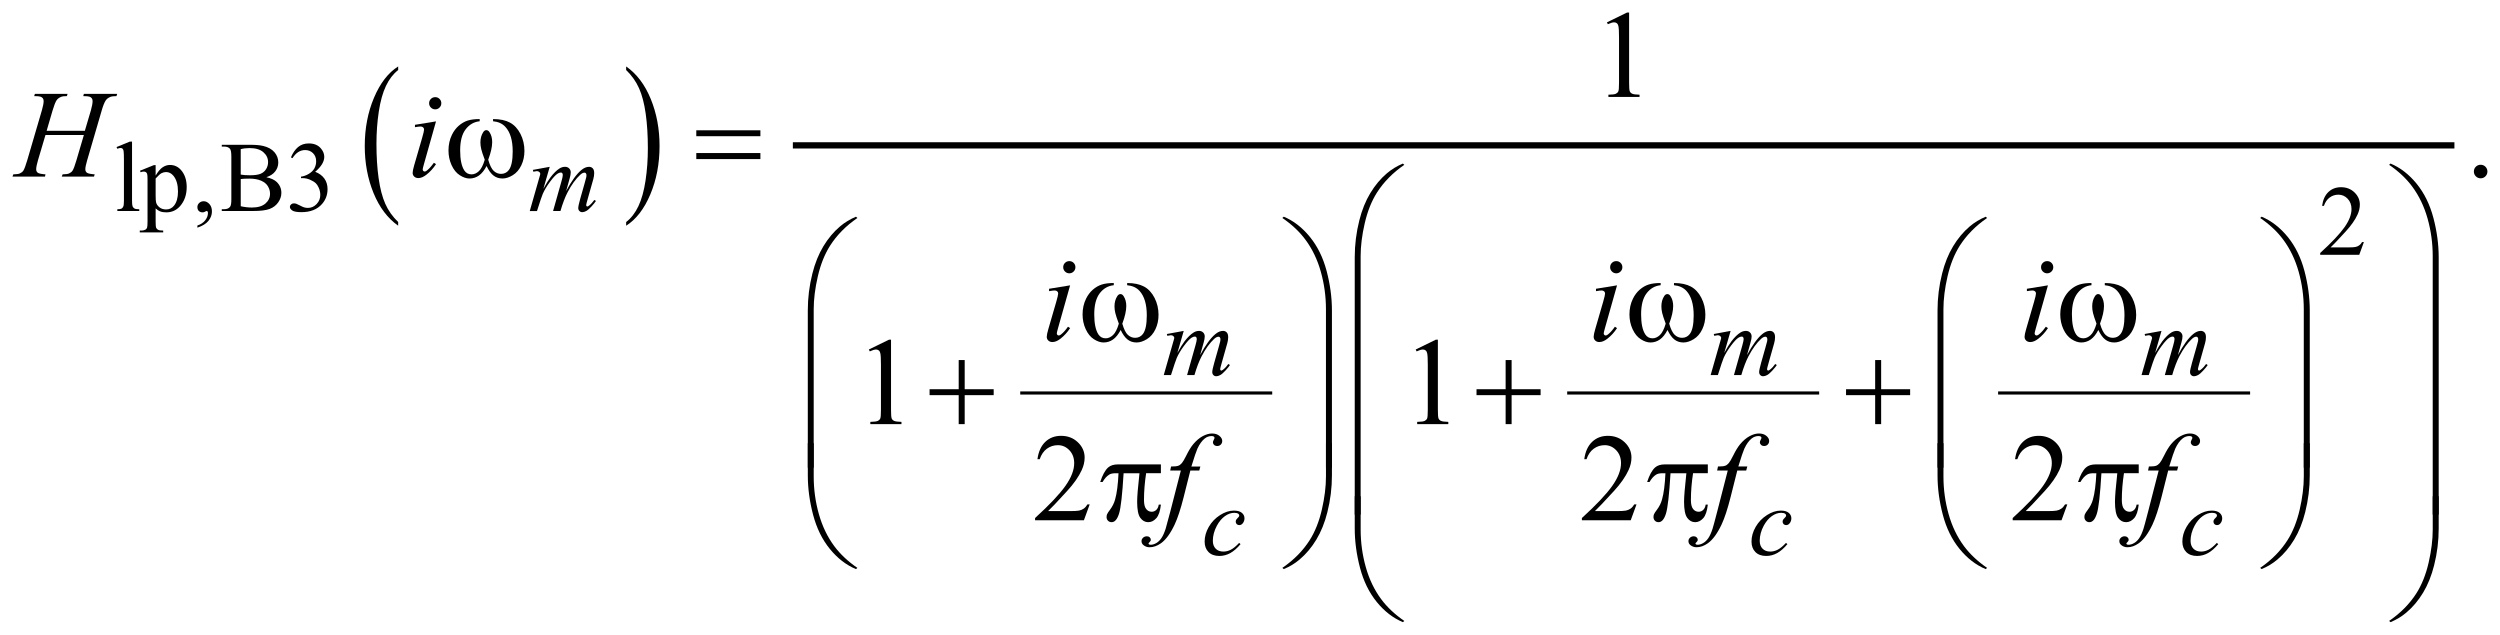 <?xml version="1.0" encoding="UTF-8"?>
<!DOCTYPE svg PUBLIC '-//W3C//DTD SVG 1.0//EN'
          'http://www.w3.org/TR/2001/REC-SVG-20010904/DTD/svg10.dtd'>
<svg stroke-dasharray="none" shape-rendering="auto" xmlns="http://www.w3.org/2000/svg" font-family="'Dialog'" text-rendering="auto" width="315" fill-opacity="1" color-interpolation="auto" color-rendering="auto" preserveAspectRatio="xMidYMid meet" font-size="12px" viewBox="0 0 315 80" fill="black" xmlns:xlink="http://www.w3.org/1999/xlink" stroke="black" image-rendering="auto" stroke-miterlimit="10" stroke-linecap="square" stroke-linejoin="miter" font-style="normal" stroke-width="1" height="80" stroke-dashoffset="0" font-weight="normal" stroke-opacity="1"
><!--Generated by the Batik Graphics2D SVG Generator--><defs id="genericDefs"
  /><g
  ><defs id="defs1"
    ><clipPath clipPathUnits="userSpaceOnUse" id="clipPath1"
      ><path d="M-1 -1 L198.867 -1 L198.867 49.742 L-1 49.742 L-1 -1 Z"
      /></clipPath
      ><clipPath clipPathUnits="userSpaceOnUse" id="clipPath2"
      ><path d="M-0 -0 L-0 48.742 L197.867 48.742 L197.867 -0 Z"
      /></clipPath
    ></defs
    ><g transform="scale(1.576,1.576) translate(1,1)"
    ><path d="M30.833 16.751 L30.833 17.044 C29.991 16.452 29.335 15.584 28.866 14.438 C28.397 13.293 28.162 12.04 28.162 10.678 C28.162 9.262 28.409 7.972 28.903 6.809 C29.396 5.645 30.04 4.813 30.834 4.312 L30.834 4.6 C30.437 4.91 30.111 5.333 29.856 5.871 C29.601 6.409 29.411 7.09 29.285 7.917 C29.16 8.744 29.097 9.605 29.097 10.502 C29.097 11.517 29.155 12.435 29.271 13.254 C29.387 14.074 29.564 14.754 29.803 15.293 C30.042 15.832 30.385 16.318 30.833 16.751 Z" stroke="none" clip-path="url(#clipPath2)"
    /></g
    ><g transform="matrix(1.576,0,0,1.576,1.576,1.576)"
    ><path d="M49.06 4.6 L49.06 4.313 C49.902 4.9 50.558 5.767 51.027 6.912 C51.496 8.058 51.731 9.311 51.731 10.672 C51.731 12.089 51.484 13.38 50.991 14.545 C50.498 15.71 49.854 16.544 49.06 17.045 L49.06 16.752 C49.46 16.442 49.788 16.019 50.042 15.481 C50.296 14.943 50.486 14.263 50.61 13.439 C50.734 12.615 50.796 11.752 50.796 10.85 C50.796 9.839 50.739 8.923 50.625 8.101 C50.51 7.279 50.333 6.598 50.093 6.059 C49.852 5.519 49.508 5.032 49.06 4.6 Z" stroke="none" clip-path="url(#clipPath2)"
    /></g
    ><g stroke-width="0.25" transform="matrix(1.576,0,0,1.576,1.576,1.576)"
    ><line y2="30.419" fill="none" x1="80.692" clip-path="url(#clipPath2)" x2="100.588" y1="30.419"
    /></g
    ><g stroke-width="0.25" transform="matrix(1.576,0,0,1.576,1.576,1.576)"
    ><line y2="30.419" fill="none" x1="124.42" clip-path="url(#clipPath2)" x2="144.316" y1="30.419"
    /></g
    ><g stroke-width="0.25" transform="matrix(1.576,0,0,1.576,1.576,1.576)"
    ><line y2="30.419" fill="none" x1="158.872" clip-path="url(#clipPath2)" x2="178.769" y1="30.419"
    /></g
    ><g stroke-width="0.5" transform="matrix(1.576,0,0,1.576,1.576,1.576)"
    ><line y2="10.622" fill="none" x1="62.638" clip-path="url(#clipPath2)" x2="194.979" y1="10.622"
    /></g
    ><g stroke-width="0.5" transform="matrix(1.576,0,0,1.576,1.576,1.576)"
    ><path d="M9.556 10.319 L9.556 15.061 C9.556 15.285 9.572 15.433 9.604 15.506 C9.637 15.579 9.687 15.634 9.754 15.672 C9.822 15.71 9.948 15.729 10.133 15.729 L10.133 15.87 L8.381 15.87 L8.381 15.729 C8.545 15.729 8.657 15.712 8.716 15.678 C8.776 15.644 8.823 15.588 8.857 15.511 C8.891 15.433 8.908 15.283 8.908 15.062 L8.908 11.815 C8.908 11.412 8.899 11.164 8.881 11.071 C8.863 10.978 8.834 10.915 8.793 10.882 C8.753 10.848 8.701 10.831 8.639 10.831 C8.572 10.831 8.486 10.852 8.382 10.894 L8.316 10.757 L9.382 10.32 L9.556 10.32 Z" stroke="none" clip-path="url(#clipPath2)"
    /></g
    ><g stroke-width="0.5" transform="matrix(1.576,0,0,1.576,1.576,1.576)"
    ><path d="M10.194 12.649 L11.295 12.204 L11.443 12.204 L11.443 13.039 C11.628 12.724 11.813 12.503 11.999 12.377 C12.185 12.251 12.381 12.188 12.587 12.188 C12.946 12.188 13.245 12.329 13.485 12.609 C13.779 12.953 13.926 13.4 13.926 13.952 C13.926 14.569 13.749 15.079 13.395 15.482 C13.103 15.812 12.736 15.978 12.294 15.978 C12.101 15.978 11.935 15.951 11.794 15.896 C11.69 15.857 11.573 15.779 11.443 15.662 L11.443 16.751 C11.443 16.995 11.458 17.151 11.488 17.217 C11.518 17.283 11.57 17.336 11.644 17.375 C11.718 17.414 11.852 17.433 12.048 17.433 L12.048 17.578 L10.174 17.578 L10.174 17.433 L10.272 17.433 C10.415 17.436 10.538 17.409 10.639 17.351 C10.688 17.322 10.726 17.276 10.754 17.212 C10.781 17.148 10.795 16.986 10.795 16.726 L10.795 13.346 C10.795 13.115 10.785 12.968 10.764 12.905 C10.743 12.842 10.71 12.796 10.665 12.764 C10.619 12.733 10.558 12.717 10.479 12.717 C10.416 12.717 10.337 12.735 10.241 12.772 L10.194 12.649 ZM11.443 13.27 L11.443 14.605 C11.443 14.894 11.455 15.084 11.478 15.175 C11.514 15.326 11.603 15.459 11.745 15.573 C11.887 15.688 12.066 15.745 12.282 15.745 C12.542 15.745 12.753 15.643 12.914 15.441 C13.125 15.175 13.23 14.802 13.23 14.321 C13.23 13.774 13.11 13.354 12.871 13.06 C12.704 12.857 12.507 12.755 12.278 12.755 C12.153 12.755 12.029 12.786 11.907 12.849 C11.814 12.896 11.659 13.036 11.443 13.27 Z" stroke="none" clip-path="url(#clipPath2)"
    /></g
    ><g stroke-width="0.5" transform="matrix(1.576,0,0,1.576,1.576,1.576)"
    ><path d="M14.781 17.201 L14.781 17.029 C15.049 16.941 15.257 16.803 15.404 16.617 C15.551 16.431 15.625 16.234 15.625 16.026 C15.625 15.976 15.613 15.935 15.59 15.901 C15.571 15.878 15.553 15.866 15.535 15.866 C15.506 15.866 15.444 15.892 15.347 15.944 C15.3 15.967 15.251 15.979 15.199 15.979 C15.072 15.979 14.97 15.941 14.894 15.866 C14.819 15.791 14.781 15.686 14.781 15.554 C14.781 15.426 14.83 15.317 14.927 15.226 C15.025 15.135 15.144 15.089 15.284 15.089 C15.456 15.089 15.609 15.164 15.743 15.314 C15.877 15.463 15.944 15.662 15.944 15.909 C15.944 16.177 15.851 16.426 15.665 16.657 C15.479 16.886 15.185 17.068 14.781 17.201 Z" stroke="none" clip-path="url(#clipPath2)"
    /></g
    ><g stroke-width="0.5" transform="matrix(1.576,0,0,1.576,1.576,1.576)"
    ><path d="M20.292 13.168 C20.659 13.246 20.934 13.371 21.116 13.543 C21.368 13.782 21.495 14.075 21.495 14.421 C21.495 14.684 21.412 14.936 21.245 15.176 C21.078 15.416 20.85 15.593 20.56 15.703 C20.27 15.814 19.827 15.869 19.23 15.869 L16.731 15.869 L16.731 15.724 L16.93 15.724 C17.151 15.724 17.31 15.654 17.406 15.514 C17.466 15.423 17.496 15.229 17.496 14.932 L17.496 11.513 C17.496 11.185 17.458 10.978 17.383 10.892 C17.281 10.778 17.131 10.72 16.93 10.72 L16.731 10.72 L16.731 10.576 L19.019 10.576 C19.446 10.576 19.788 10.607 20.046 10.669 C20.436 10.763 20.734 10.929 20.94 11.167 C21.146 11.405 21.248 11.679 21.248 11.988 C21.248 12.254 21.167 12.491 21.006 12.7 C20.845 12.912 20.607 13.067 20.292 13.168 ZM18.246 12.958 C18.342 12.976 18.453 12.99 18.576 12.999 C18.7 13.008 18.836 13.013 18.984 13.013 C19.364 13.013 19.65 12.972 19.841 12.89 C20.032 12.808 20.178 12.682 20.28 12.513 C20.382 12.344 20.432 12.159 20.432 11.959 C20.432 11.649 20.306 11.385 20.054 11.167 C19.801 10.948 19.433 10.839 18.949 10.839 C18.689 10.839 18.454 10.868 18.246 10.925 L18.246 12.958 ZM18.246 15.487 C18.548 15.557 18.846 15.592 19.14 15.592 C19.611 15.592 19.971 15.486 20.218 15.274 C20.466 15.062 20.589 14.8 20.589 14.487 C20.589 14.281 20.533 14.084 20.421 13.894 C20.309 13.704 20.127 13.555 19.875 13.445 C19.623 13.335 19.31 13.281 18.938 13.281 C18.776 13.281 18.639 13.284 18.524 13.289 C18.409 13.294 18.317 13.304 18.247 13.316 L18.247 15.487 Z" stroke="none" clip-path="url(#clipPath2)"
    /></g
    ><g stroke-width="0.5" transform="matrix(1.576,0,0,1.576,1.576,1.576)"
    ><path d="M22.258 11.584 C22.409 11.228 22.599 10.952 22.83 10.758 C23.061 10.564 23.347 10.467 23.691 10.467 C24.115 10.467 24.441 10.605 24.667 10.881 C24.839 11.087 24.925 11.306 24.925 11.541 C24.925 11.926 24.683 12.324 24.199 12.735 C24.524 12.862 24.77 13.045 24.937 13.281 C25.104 13.517 25.187 13.796 25.187 14.116 C25.187 14.574 25.041 14.97 24.749 15.306 C24.369 15.743 23.818 15.962 23.098 15.962 C22.741 15.962 22.498 15.918 22.369 15.829 C22.241 15.741 22.176 15.645 22.176 15.544 C22.176 15.468 22.206 15.402 22.268 15.345 C22.329 15.288 22.402 15.259 22.488 15.259 C22.553 15.259 22.619 15.269 22.687 15.29 C22.731 15.303 22.832 15.351 22.988 15.433 C23.144 15.515 23.252 15.563 23.312 15.579 C23.408 15.608 23.511 15.622 23.62 15.622 C23.886 15.622 24.117 15.519 24.313 15.314 C24.509 15.108 24.607 14.865 24.607 14.584 C24.607 14.378 24.562 14.178 24.47 13.983 C24.403 13.837 24.328 13.727 24.248 13.651 C24.136 13.547 23.982 13.452 23.787 13.368 C23.592 13.284 23.392 13.241 23.19 13.241 L23.065 13.241 L23.065 13.124 C23.271 13.098 23.477 13.024 23.684 12.902 C23.891 12.779 24.041 12.632 24.135 12.461 C24.229 12.29 24.276 12.101 24.276 11.895 C24.276 11.627 24.192 11.411 24.024 11.245 C23.856 11.08 23.647 10.997 23.397 10.997 C22.994 10.997 22.657 11.213 22.386 11.645 L22.258 11.584 Z" stroke="none" clip-path="url(#clipPath2)"
    /></g
    ><g stroke-width="0.5" transform="matrix(1.576,0,0,1.576,1.576,1.576)"
    ><path d="M187.992 18.351 L187.621 19.37 L184.498 19.37 L184.498 19.225 C185.417 18.387 186.063 17.703 186.438 17.172 C186.813 16.641 187.001 16.156 187.001 15.716 C187.001 15.38 186.897 15.105 186.692 14.888 C186.486 14.672 186.24 14.564 185.954 14.564 C185.694 14.564 185.46 14.64 185.254 14.792 C185.047 14.944 184.894 15.167 184.795 15.461 L184.65 15.461 C184.714 14.98 184.882 14.61 185.152 14.353 C185.421 14.096 185.757 13.967 186.161 13.967 C186.591 13.967 186.949 14.105 187.237 14.381 C187.524 14.657 187.668 14.982 187.668 15.357 C187.668 15.625 187.605 15.893 187.48 16.161 C187.288 16.582 186.975 17.029 186.543 17.5 C185.895 18.208 185.49 18.635 185.328 18.78 L186.711 18.78 C186.992 18.78 187.19 18.77 187.302 18.749 C187.415 18.728 187.518 18.686 187.609 18.622 C187.701 18.559 187.78 18.468 187.847 18.351 L187.992 18.351 Z" stroke="none" clip-path="url(#clipPath2)"
    /></g
    ><g stroke-width="0.5" transform="matrix(1.576,0,0,1.576,1.576,1.576)"
    ><path d="M127.474 0.786 L129.085 0 L129.246 0 L129.246 5.586 C129.246 5.957 129.261 6.188 129.292 6.279 C129.323 6.37 129.387 6.44 129.484 6.488 C129.582 6.537 129.781 6.565 130.08 6.571 L130.08 6.752 L127.591 6.752 L127.591 6.572 C127.904 6.566 128.106 6.539 128.196 6.491 C128.287 6.444 128.35 6.381 128.386 6.301 C128.422 6.221 128.44 5.983 128.44 5.586 L128.44 2.015 C128.44 1.534 128.423 1.224 128.391 1.088 C128.369 0.984 128.327 0.907 128.267 0.859 C128.206 0.81 128.134 0.786 128.049 0.786 C127.929 0.786 127.761 0.836 127.546 0.937 L127.474 0.786 Z" stroke="none" clip-path="url(#clipPath2)"
    /></g
    ><g stroke-width="0.5" transform="matrix(1.576,0,0,1.576,1.576,1.576)"
    ><path d="M197.325 12.173 C197.478 12.173 197.607 12.226 197.711 12.331 C197.815 12.437 197.867 12.564 197.867 12.714 C197.867 12.863 197.814 12.991 197.709 13.097 C197.603 13.202 197.476 13.256 197.325 13.256 C197.176 13.256 197.048 13.203 196.942 13.097 C196.836 12.991 196.784 12.864 196.784 12.714 C196.784 12.561 196.837 12.433 196.942 12.328 C197.048 12.225 197.176 12.173 197.325 12.173 Z" stroke="none" clip-path="url(#clipPath2)"
    /></g
    ><g stroke-width="0.5" transform="matrix(1.576,0,0,1.576,1.576,1.576)"
    ><path d="M68.466 26.942 L70.076 26.156 L70.237 26.156 L70.237 31.743 C70.237 32.114 70.253 32.345 70.283 32.435 C70.314 32.527 70.378 32.596 70.476 32.645 C70.574 32.694 70.772 32.722 71.071 32.728 L71.071 32.909 L68.582 32.909 L68.582 32.728 C68.894 32.722 69.096 32.695 69.187 32.648 C69.278 32.6 69.341 32.538 69.377 32.458 C69.413 32.378 69.431 32.14 69.431 31.743 L69.431 28.172 C69.431 27.691 69.414 27.381 69.382 27.245 C69.359 27.141 69.318 27.064 69.257 27.016 C69.196 26.968 69.124 26.943 69.04 26.943 C68.92 26.943 68.752 26.993 68.538 27.094 L68.466 26.942 Z" stroke="none" clip-path="url(#clipPath2)"
    /></g
    ><g stroke-width="0.5" transform="matrix(1.576,0,0,1.576,1.576,1.576)"
    ><path d="M112.185 26.942 L113.796 26.156 L113.957 26.156 L113.957 31.743 C113.957 32.114 113.972 32.345 114.003 32.435 C114.034 32.527 114.098 32.596 114.195 32.645 C114.292 32.694 114.492 32.722 114.791 32.728 L114.791 32.909 L112.302 32.909 L112.302 32.728 C112.615 32.722 112.817 32.695 112.907 32.648 C112.998 32.6 113.061 32.538 113.097 32.458 C113.133 32.378 113.151 32.14 113.151 31.743 L113.151 28.172 C113.151 27.691 113.134 27.381 113.102 27.245 C113.08 27.141 113.038 27.064 112.978 27.016 C112.917 26.967 112.845 26.943 112.76 26.943 C112.64 26.943 112.472 26.993 112.257 27.094 L112.185 26.942 Z" stroke="none" clip-path="url(#clipPath2)"
    /></g
    ><g stroke-width="0.5" transform="matrix(1.576,0,0,1.576,1.576,1.576)"
    ><path d="M86.12 39.323 L85.657 40.596 L81.753 40.596 L81.753 40.415 C82.901 39.368 83.71 38.513 84.178 37.849 C84.647 37.186 84.881 36.579 84.881 36.03 C84.881 35.61 84.752 35.265 84.495 34.996 C84.238 34.725 83.931 34.591 83.573 34.591 C83.248 34.591 82.956 34.686 82.697 34.876 C82.438 35.066 82.247 35.346 82.123 35.713 L81.943 35.713 C82.024 35.111 82.233 34.65 82.57 34.327 C82.907 34.004 83.327 33.844 83.832 33.844 C84.369 33.844 84.817 34.017 85.176 34.362 C85.536 34.707 85.716 35.113 85.716 35.582 C85.716 35.917 85.638 36.252 85.482 36.587 C85.241 37.114 84.851 37.672 84.311 38.261 C83.501 39.146 82.995 39.679 82.793 39.862 L84.521 39.862 C84.873 39.862 85.119 39.848 85.26 39.823 C85.402 39.797 85.53 39.744 85.643 39.664 C85.757 39.585 85.856 39.472 85.941 39.325 L86.12 39.325 Z" stroke="none" clip-path="url(#clipPath2)"
    /></g
    ><g stroke-width="0.5" transform="matrix(1.576,0,0,1.576,1.576,1.576)"
    ><path d="M129.839 39.323 L129.375 40.596 L125.471 40.596 L125.471 40.415 C126.619 39.368 127.428 38.513 127.897 37.849 C128.365 37.186 128.599 36.579 128.599 36.03 C128.599 35.61 128.471 35.265 128.214 34.996 C127.956 34.725 127.649 34.591 127.291 34.591 C126.966 34.591 126.674 34.686 126.415 34.876 C126.156 35.066 125.965 35.346 125.842 35.713 L125.661 35.713 C125.742 35.111 125.951 34.65 126.288 34.327 C126.625 34.004 127.045 33.844 127.55 33.844 C128.087 33.844 128.534 34.017 128.895 34.362 C129.254 34.707 129.434 35.113 129.434 35.582 C129.434 35.917 129.356 36.252 129.2 36.587 C128.959 37.114 128.569 37.672 128.029 38.261 C127.218 39.146 126.713 39.679 126.51 39.862 L128.238 39.862 C128.59 39.862 128.837 39.848 128.978 39.823 C129.12 39.797 129.247 39.744 129.361 39.664 C129.475 39.585 129.574 39.472 129.659 39.325 L129.839 39.325 Z" stroke="none" clip-path="url(#clipPath2)"
    /></g
    ><g stroke-width="0.5" transform="matrix(1.576,0,0,1.576,1.576,1.576)"
    ><path d="M164.281 39.323 L163.817 40.596 L159.913 40.596 L159.913 40.415 C161.061 39.368 161.87 38.513 162.339 37.849 C162.807 37.186 163.041 36.579 163.041 36.03 C163.041 35.61 162.913 35.265 162.656 34.996 C162.398 34.725 162.091 34.591 161.733 34.591 C161.408 34.591 161.116 34.686 160.857 34.876 C160.598 35.066 160.407 35.346 160.284 35.713 L160.103 35.713 C160.184 35.111 160.393 34.65 160.73 34.327 C161.067 34.004 161.487 33.844 161.992 33.844 C162.529 33.844 162.976 34.017 163.337 34.362 C163.696 34.707 163.876 35.113 163.876 35.582 C163.876 35.917 163.798 36.252 163.642 36.587 C163.401 37.114 163.011 37.672 162.471 38.261 C161.66 39.146 161.155 39.679 160.952 39.862 L162.68 39.862 C163.032 39.862 163.279 39.848 163.42 39.823 C163.562 39.797 163.689 39.744 163.803 39.664 C163.917 39.585 164.016 39.472 164.101 39.325 L164.281 39.325 Z" stroke="none" clip-path="url(#clipPath2)"
    /></g
    ><g stroke-width="0.5" transform="matrix(1.576,0,0,1.576,1.576,1.576)"
    ><path d="M42.95 12.337 L42.443 14.097 C42.67 13.683 42.862 13.372 43.021 13.164 C43.269 12.842 43.509 12.607 43.743 12.461 C43.881 12.378 44.026 12.336 44.177 12.336 C44.307 12.336 44.415 12.378 44.501 12.461 C44.587 12.544 44.63 12.651 44.63 12.781 C44.63 12.908 44.6 13.075 44.54 13.281 L44.263 14.273 C44.687 13.479 45.089 12.922 45.47 12.602 C45.681 12.425 45.889 12.337 46.095 12.337 C46.215 12.337 46.313 12.378 46.39 12.46 C46.467 12.542 46.505 12.668 46.505 12.84 C46.505 12.991 46.482 13.151 46.435 13.32 L46.005 14.839 C45.911 15.17 45.864 15.353 45.864 15.389 C45.864 15.425 45.876 15.456 45.899 15.483 C45.915 15.501 45.936 15.51 45.962 15.51 C45.988 15.51 46.034 15.485 46.099 15.436 C46.247 15.321 46.387 15.17 46.517 14.983 L46.646 15.065 C46.581 15.169 46.465 15.313 46.3 15.495 C46.134 15.677 45.993 15.801 45.876 15.866 C45.759 15.931 45.651 15.964 45.552 15.964 C45.461 15.964 45.385 15.933 45.323 15.87 C45.261 15.807 45.231 15.731 45.231 15.64 C45.231 15.515 45.284 15.264 45.391 14.887 L45.746 13.634 C45.827 13.345 45.87 13.185 45.875 13.154 C45.883 13.105 45.887 13.057 45.887 13.01 C45.887 12.945 45.873 12.894 45.844 12.858 C45.813 12.821 45.778 12.803 45.739 12.803 C45.63 12.803 45.514 12.859 45.392 12.971 C45.033 13.302 44.697 13.764 44.385 14.36 C44.179 14.753 43.987 15.256 43.807 15.871 L43.218 15.871 L43.885 13.51 C43.958 13.255 43.994 13.084 43.994 12.999 C43.994 12.929 43.98 12.876 43.951 12.843 C43.923 12.809 43.888 12.792 43.846 12.792 C43.76 12.792 43.669 12.823 43.573 12.886 C43.417 12.988 43.216 13.205 42.969 13.538 C42.722 13.871 42.532 14.19 42.397 14.494 C42.332 14.637 42.177 15.097 41.932 15.872 L41.354 15.872 L42.076 13.343 L42.17 13.015 C42.188 12.965 42.197 12.929 42.197 12.906 C42.197 12.849 42.171 12.797 42.119 12.752 C42.067 12.707 42 12.681 41.919 12.681 C41.885 12.681 41.792 12.697 41.638 12.728 L41.603 12.583 L42.95 12.337 Z" stroke="none" clip-path="url(#clipPath2)"
    /></g
    ><g stroke-width="0.5" transform="matrix(1.576,0,0,1.576,1.576,1.576)"
    ><path d="M93.638 25.455 L93.131 27.215 C93.358 26.802 93.55 26.49 93.709 26.282 C93.957 25.96 94.197 25.725 94.431 25.58 C94.569 25.497 94.714 25.455 94.865 25.455 C94.995 25.455 95.103 25.497 95.189 25.58 C95.275 25.663 95.318 25.769 95.318 25.899 C95.318 26.027 95.288 26.194 95.228 26.399 L94.95 27.39 C95.374 26.597 95.776 26.039 96.157 25.72 C96.368 25.542 96.576 25.454 96.782 25.454 C96.902 25.454 97 25.495 97.077 25.577 C97.154 25.659 97.192 25.786 97.192 25.957 C97.192 26.108 97.169 26.269 97.122 26.437 L96.692 27.956 C96.598 28.286 96.551 28.47 96.551 28.506 C96.551 28.543 96.563 28.574 96.586 28.6 C96.602 28.619 96.623 28.627 96.649 28.627 C96.675 28.627 96.721 28.603 96.786 28.553 C96.934 28.439 97.074 28.288 97.204 28.101 L97.333 28.183 C97.268 28.287 97.152 28.43 96.987 28.612 C96.821 28.795 96.68 28.918 96.563 28.983 C96.446 29.048 96.338 29.081 96.239 29.081 C96.148 29.081 96.072 29.05 96.01 28.987 C95.948 28.924 95.918 28.847 95.918 28.757 C95.918 28.632 95.971 28.381 96.078 28.004 L96.433 26.751 C96.514 26.462 96.557 26.302 96.562 26.271 C96.57 26.222 96.574 26.173 96.574 26.126 C96.574 26.062 96.56 26.011 96.531 25.974 C96.5 25.938 96.465 25.919 96.426 25.919 C96.317 25.919 96.201 25.976 96.079 26.087 C95.72 26.418 95.384 26.881 95.072 27.477 C94.866 27.871 94.674 28.373 94.494 28.988 L93.905 28.988 L94.572 26.627 C94.645 26.372 94.681 26.201 94.681 26.115 C94.681 26.045 94.667 25.993 94.638 25.959 C94.61 25.926 94.575 25.908 94.533 25.908 C94.447 25.908 94.356 25.939 94.26 26.002 C94.104 26.104 93.903 26.321 93.656 26.654 C93.409 26.987 93.219 27.305 93.084 27.61 C93.019 27.754 92.864 28.213 92.619 28.988 L92.041 28.988 L92.763 26.459 L92.857 26.131 C92.875 26.082 92.884 26.045 92.884 26.022 C92.884 25.965 92.858 25.914 92.806 25.869 C92.754 25.823 92.687 25.801 92.607 25.801 C92.573 25.801 92.48 25.817 92.326 25.848 L92.291 25.703 L93.638 25.455 Z" stroke="none" clip-path="url(#clipPath2)"
    /></g
    ><g stroke-width="0.5" transform="matrix(1.576,0,0,1.576,1.576,1.576)"
    ><path d="M137.361 25.455 L136.853 27.215 C137.08 26.802 137.272 26.49 137.431 26.282 C137.678 25.96 137.919 25.725 138.154 25.58 C138.292 25.497 138.436 25.455 138.588 25.455 C138.718 25.455 138.825 25.497 138.911 25.58 C138.997 25.663 139.04 25.769 139.04 25.899 C139.04 26.027 139.011 26.194 138.95 26.399 L138.673 27.39 C139.098 26.597 139.5 26.039 139.88 25.72 C140.091 25.542 140.299 25.454 140.505 25.454 C140.624 25.454 140.723 25.495 140.799 25.577 C140.876 25.659 140.914 25.786 140.914 25.957 C140.914 26.108 140.891 26.269 140.844 26.437 L140.415 27.956 C140.321 28.286 140.274 28.47 140.274 28.506 C140.274 28.543 140.286 28.574 140.309 28.6 C140.325 28.619 140.345 28.627 140.372 28.627 C140.397 28.627 140.443 28.603 140.509 28.553 C140.656 28.439 140.796 28.288 140.926 28.101 L141.055 28.183 C140.991 28.287 140.875 28.43 140.709 28.612 C140.544 28.795 140.403 28.918 140.286 28.983 C140.169 29.048 140.06 29.081 139.962 29.081 C139.87 29.081 139.795 29.05 139.733 28.987 C139.671 28.924 139.641 28.847 139.641 28.757 C139.641 28.632 139.695 28.381 139.801 28.004 L140.156 26.751 C140.236 26.462 140.279 26.302 140.285 26.271 C140.293 26.222 140.297 26.173 140.297 26.126 C140.297 26.062 140.282 26.011 140.254 25.974 C140.223 25.938 140.188 25.919 140.149 25.919 C140.04 25.919 139.923 25.976 139.801 26.087 C139.442 26.418 139.106 26.881 138.793 27.477 C138.588 27.871 138.396 28.373 138.216 28.988 L137.626 28.988 L138.294 26.627 C138.366 26.372 138.403 26.201 138.403 26.115 C138.403 26.045 138.388 25.993 138.36 25.959 C138.331 25.926 138.296 25.908 138.255 25.908 C138.169 25.908 138.077 25.939 137.982 26.002 C137.826 26.104 137.625 26.321 137.378 26.654 C137.131 26.987 136.941 27.305 136.806 27.61 C136.742 27.754 136.586 28.213 136.342 28.988 L135.764 28.988 L136.487 26.459 L136.581 26.131 C136.599 26.082 136.608 26.045 136.608 26.022 C136.608 25.965 136.582 25.914 136.53 25.869 C136.477 25.823 136.411 25.801 136.331 25.801 C136.297 25.801 136.203 25.817 136.05 25.848 L136.015 25.703 L137.361 25.455 Z" stroke="none" clip-path="url(#clipPath2)"
    /></g
    ><g stroke-width="0.5" transform="matrix(1.576,0,0,1.576,1.576,1.576)"
    ><path d="M171.81 25.455 L171.302 27.215 C171.529 26.802 171.721 26.49 171.88 26.282 C172.127 25.96 172.368 25.725 172.603 25.58 C172.741 25.497 172.885 25.455 173.037 25.455 C173.167 25.455 173.274 25.497 173.36 25.58 C173.446 25.663 173.489 25.769 173.489 25.899 C173.489 26.027 173.46 26.194 173.399 26.399 L173.122 27.39 C173.547 26.597 173.949 26.039 174.329 25.72 C174.54 25.542 174.748 25.454 174.954 25.454 C175.073 25.454 175.172 25.495 175.248 25.577 C175.325 25.659 175.363 25.786 175.363 25.957 C175.363 26.108 175.34 26.269 175.293 26.437 L174.864 27.956 C174.77 28.286 174.723 28.47 174.723 28.506 C174.723 28.543 174.735 28.574 174.758 28.6 C174.774 28.619 174.794 28.627 174.821 28.627 C174.846 28.627 174.892 28.603 174.958 28.553 C175.105 28.439 175.245 28.288 175.375 28.101 L175.504 28.183 C175.44 28.287 175.324 28.43 175.158 28.612 C174.993 28.795 174.852 28.918 174.735 28.983 C174.618 29.048 174.509 29.081 174.411 29.081 C174.319 29.081 174.244 29.05 174.182 28.987 C174.12 28.924 174.09 28.847 174.09 28.757 C174.09 28.632 174.144 28.381 174.25 28.004 L174.605 26.751 C174.685 26.462 174.728 26.302 174.734 26.271 C174.742 26.222 174.746 26.173 174.746 26.126 C174.746 26.062 174.731 26.011 174.703 25.974 C174.672 25.938 174.637 25.919 174.598 25.919 C174.489 25.919 174.372 25.976 174.25 26.087 C173.891 26.418 173.555 26.881 173.242 27.477 C173.037 27.871 172.845 28.373 172.665 28.988 L172.075 28.988 L172.743 26.627 C172.815 26.372 172.852 26.201 172.852 26.115 C172.852 26.045 172.837 25.993 172.809 25.959 C172.78 25.926 172.745 25.908 172.704 25.908 C172.618 25.908 172.526 25.939 172.431 26.002 C172.275 26.104 172.074 26.321 171.827 26.654 C171.58 26.987 171.39 27.305 171.255 27.61 C171.191 27.754 171.035 28.213 170.791 28.988 L170.213 28.988 L170.936 26.459 L171.03 26.131 C171.048 26.082 171.057 26.045 171.057 26.022 C171.057 25.965 171.031 25.914 170.979 25.869 C170.926 25.823 170.86 25.801 170.78 25.801 C170.746 25.801 170.652 25.817 170.499 25.848 L170.464 25.703 L171.81 25.455 Z" stroke="none" clip-path="url(#clipPath2)"
    /></g
    ><g stroke-width="0.5" transform="matrix(1.576,0,0,1.576,1.576,1.576)"
    ><path d="M98.18 42.503 C97.909 42.828 97.636 43.066 97.36 43.219 C97.084 43.372 96.793 43.448 96.485 43.448 C96.115 43.448 95.827 43.344 95.62 43.135 C95.413 42.927 95.31 42.648 95.31 42.296 C95.31 41.898 95.421 41.506 95.643 41.121 C95.866 40.735 96.165 40.423 96.541 40.183 C96.917 39.942 97.286 39.822 97.647 39.822 C97.931 39.822 98.143 39.881 98.284 40 C98.425 40.118 98.495 40.263 98.495 40.435 C98.495 40.597 98.445 40.735 98.347 40.849 C98.274 40.938 98.184 40.982 98.077 40.982 C97.996 40.982 97.929 40.956 97.876 40.904 C97.823 40.852 97.796 40.787 97.796 40.709 C97.796 40.66 97.806 40.614 97.825 40.572 C97.845 40.531 97.885 40.48 97.946 40.422 C98.007 40.364 98.044 40.321 98.057 40.295 C98.07 40.27 98.077 40.242 98.077 40.214 C98.077 40.159 98.052 40.113 98.003 40.077 C97.927 40.024 97.821 39.999 97.683 39.999 C97.428 39.999 97.176 40.089 96.926 40.268 C96.676 40.448 96.463 40.704 96.286 41.034 C96.073 41.434 95.966 41.836 95.966 42.236 C95.966 42.502 96.042 42.712 96.193 42.866 C96.344 43.021 96.549 43.098 96.81 43.098 C97.011 43.098 97.209 43.048 97.406 42.948 C97.602 42.848 97.823 42.667 98.068 42.404 L98.18 42.503 Z" stroke="none" clip-path="url(#clipPath2)"
    /></g
    ><g stroke-width="0.5" transform="matrix(1.576,0,0,1.576,1.576,1.576)"
    ><path d="M141.901 42.503 C141.63 42.828 141.357 43.066 141.082 43.219 C140.806 43.371 140.515 43.448 140.207 43.448 C139.838 43.448 139.55 43.344 139.343 43.135 C139.136 42.926 139.032 42.648 139.032 42.296 C139.032 41.898 139.143 41.506 139.366 41.121 C139.589 40.735 139.887 40.423 140.263 40.183 C140.639 39.942 141.008 39.822 141.37 39.822 C141.653 39.822 141.865 39.881 142.006 40 C142.147 40.118 142.217 40.263 142.217 40.435 C142.217 40.597 142.168 40.735 142.069 40.849 C141.997 40.938 141.907 40.982 141.799 40.982 C141.719 40.982 141.652 40.956 141.599 40.904 C141.545 40.852 141.519 40.787 141.519 40.709 C141.519 40.66 141.529 40.614 141.548 40.572 C141.568 40.531 141.608 40.48 141.669 40.422 C141.73 40.363 141.767 40.321 141.78 40.295 C141.793 40.27 141.799 40.242 141.799 40.214 C141.799 40.159 141.775 40.113 141.726 40.077 C141.65 40.024 141.543 39.999 141.406 39.999 C141.15 39.999 140.898 40.089 140.648 40.268 C140.398 40.448 140.185 40.704 140.007 41.034 C139.794 41.434 139.688 41.836 139.688 42.236 C139.688 42.502 139.763 42.712 139.914 42.866 C140.065 43.021 140.271 43.098 140.531 43.098 C140.731 43.098 140.93 43.048 141.127 42.948 C141.323 42.848 141.544 42.667 141.789 42.404 L141.901 42.503 Z" stroke="none" clip-path="url(#clipPath2)"
    /></g
    ><g stroke-width="0.5" transform="matrix(1.576,0,0,1.576,1.576,1.576)"
    ><path d="M176.347 42.503 C176.076 42.828 175.803 43.066 175.528 43.219 C175.252 43.371 174.961 43.448 174.653 43.448 C174.284 43.448 173.996 43.344 173.789 43.135 C173.582 42.926 173.478 42.648 173.478 42.296 C173.478 41.898 173.589 41.506 173.812 41.121 C174.035 40.735 174.333 40.423 174.709 40.183 C175.085 39.942 175.454 39.822 175.816 39.822 C176.099 39.822 176.311 39.881 176.452 40 C176.593 40.118 176.663 40.263 176.663 40.435 C176.663 40.597 176.614 40.735 176.515 40.849 C176.443 40.938 176.353 40.982 176.245 40.982 C176.165 40.982 176.098 40.956 176.045 40.904 C175.991 40.852 175.965 40.787 175.965 40.709 C175.965 40.66 175.975 40.614 175.994 40.572 C176.014 40.531 176.054 40.48 176.115 40.422 C176.176 40.363 176.213 40.321 176.226 40.295 C176.239 40.27 176.245 40.242 176.245 40.214 C176.245 40.159 176.221 40.113 176.172 40.077 C176.096 40.024 175.989 39.999 175.852 39.999 C175.596 39.999 175.344 40.089 175.094 40.268 C174.844 40.448 174.631 40.704 174.453 41.034 C174.24 41.434 174.134 41.836 174.134 42.236 C174.134 42.502 174.209 42.712 174.36 42.866 C174.511 43.021 174.717 43.098 174.977 43.098 C175.177 43.098 175.376 43.048 175.573 42.948 C175.769 42.848 175.99 42.667 176.235 42.404 L176.347 42.503 Z" stroke="none" clip-path="url(#clipPath2)"
    /></g
    ><g stroke-width="0.5" transform="matrix(1.576,0,0,1.576,1.576,1.576)"
    ><path d="M2.729 9.456 L5.784 9.456 L6.267 7.822 C6.357 7.502 6.403 7.255 6.403 7.08 C6.403 6.996 6.382 6.923 6.342 6.863 C6.301 6.803 6.238 6.758 6.154 6.729 C6.07 6.7 5.904 6.685 5.656 6.685 L5.705 6.505 L8.37 6.505 L8.311 6.685 C8.086 6.682 7.919 6.705 7.808 6.753 C7.653 6.821 7.537 6.909 7.462 7.016 C7.355 7.169 7.246 7.438 7.135 7.821 L5.968 11.817 C5.87 12.149 5.822 12.386 5.822 12.529 C5.822 12.653 5.865 12.746 5.951 12.81 C6.037 12.873 6.243 12.916 6.569 12.939 L6.516 13.12 L3.938 13.12 L4.006 12.939 C4.26 12.933 4.429 12.91 4.514 12.871 C4.644 12.812 4.738 12.738 4.797 12.647 C4.882 12.52 4.986 12.244 5.11 11.817 L5.706 9.792 L2.636 9.792 L2.035 11.817 C1.941 12.142 1.893 12.38 1.893 12.529 C1.893 12.653 1.935 12.746 2.02 12.81 C2.104 12.873 2.31 12.916 2.635 12.939 L2.597 13.12 L0 13.12 L0.063 12.939 C0.32 12.933 0.491 12.91 0.576 12.871 C0.706 12.812 0.802 12.738 0.864 12.647 C0.949 12.514 1.053 12.237 1.177 11.817 L2.348 7.821 C2.442 7.496 2.489 7.249 2.489 7.08 C2.489 6.996 2.468 6.923 2.428 6.863 C2.387 6.803 2.324 6.758 2.238 6.729 C2.151 6.699 1.983 6.684 1.733 6.684 L1.791 6.504 L4.402 6.504 L4.348 6.684 C4.13 6.681 3.97 6.704 3.865 6.752 C3.712 6.818 3.6 6.904 3.529 7.011 C3.431 7.154 3.324 7.424 3.207 7.821 L2.729 9.456 Z" stroke="none" clip-path="url(#clipPath2)"
    /></g
    ><g stroke-width="0.5" transform="matrix(1.576,0,0,1.576,1.576,1.576)"
    ><path d="M33.859 8.704 L32.893 12.124 C32.828 12.355 32.795 12.493 32.795 12.539 C32.795 12.591 32.81 12.633 32.841 12.666 C32.872 12.698 32.908 12.715 32.951 12.715 C33 12.715 33.058 12.689 33.126 12.637 C33.312 12.491 33.499 12.283 33.688 12.012 L33.859 12.124 C33.637 12.462 33.377 12.747 33.078 12.978 C32.857 13.15 32.645 13.237 32.444 13.237 C32.311 13.237 32.202 13.197 32.117 13.117 C32.033 13.037 31.991 12.937 31.991 12.817 C31.991 12.697 32.032 12.497 32.113 12.217 L32.748 10.031 C32.852 9.673 32.904 9.449 32.904 9.358 C32.904 9.287 32.879 9.228 32.828 9.182 C32.777 9.137 32.708 9.114 32.62 9.114 C32.548 9.114 32.4 9.132 32.176 9.168 L32.176 8.978 L33.859 8.704 ZM33.795 6.767 C33.932 6.767 34.047 6.814 34.141 6.909 C34.236 7.003 34.283 7.119 34.283 7.255 C34.283 7.389 34.235 7.504 34.139 7.599 C34.043 7.695 33.929 7.743 33.795 7.743 C33.661 7.743 33.547 7.695 33.451 7.599 C33.355 7.503 33.307 7.389 33.307 7.255 C33.307 7.119 33.354 7.003 33.449 6.909 C33.544 6.815 33.659 6.767 33.795 6.767 Z" stroke="none" clip-path="url(#clipPath2)"
    /></g
    ><g stroke-width="0.5" transform="matrix(1.576,0,0,1.576,1.576,1.576)"
    ><path d="M84.555 21.813 L83.589 25.233 C83.524 25.463 83.491 25.602 83.491 25.647 C83.491 25.7 83.506 25.742 83.537 25.774 C83.568 25.807 83.604 25.823 83.647 25.823 C83.696 25.823 83.754 25.798 83.822 25.745 C84.008 25.599 84.195 25.391 84.384 25.121 L84.555 25.233 C84.333 25.571 84.073 25.856 83.774 26.087 C83.553 26.26 83.341 26.346 83.14 26.346 C83.007 26.346 82.898 26.306 82.813 26.227 C82.729 26.147 82.687 26.047 82.687 25.926 C82.687 25.806 82.728 25.606 82.809 25.326 L83.444 23.14 C83.548 22.782 83.6 22.558 83.6 22.467 C83.6 22.396 83.575 22.337 83.524 22.291 C83.473 22.246 83.404 22.223 83.316 22.223 C83.244 22.223 83.096 22.241 82.872 22.277 L82.872 22.087 L84.555 21.813 ZM84.491 19.876 C84.628 19.876 84.743 19.923 84.837 20.018 C84.932 20.112 84.979 20.228 84.979 20.364 C84.979 20.498 84.931 20.613 84.835 20.708 C84.739 20.804 84.625 20.852 84.491 20.852 C84.357 20.852 84.243 20.804 84.147 20.708 C84.051 20.612 84.003 20.498 84.003 20.364 C84.003 20.228 84.05 20.112 84.145 20.018 C84.24 19.924 84.354 19.876 84.491 19.876 Z" stroke="none" clip-path="url(#clipPath2)"
    /></g
    ><g stroke-width="0.5" transform="matrix(1.576,0,0,1.576,1.576,1.576)"
    ><path d="M128.281 21.813 L127.314 25.233 C127.25 25.463 127.216 25.602 127.216 25.647 C127.216 25.7 127.232 25.742 127.263 25.774 C127.293 25.807 127.33 25.823 127.372 25.823 C127.421 25.823 127.479 25.798 127.548 25.745 C127.734 25.599 127.921 25.391 128.11 25.121 L128.281 25.233 C128.059 25.571 127.8 25.856 127.5 26.087 C127.279 26.26 127.067 26.346 126.866 26.346 C126.732 26.346 126.623 26.306 126.539 26.227 C126.454 26.147 126.412 26.047 126.412 25.926 C126.412 25.806 126.452 25.606 126.534 25.326 L127.168 23.14 C127.272 22.782 127.324 22.558 127.324 22.467 C127.324 22.396 127.299 22.337 127.249 22.291 C127.198 22.246 127.129 22.223 127.041 22.223 C126.97 22.223 126.822 22.241 126.598 22.277 L126.598 22.087 L128.281 21.813 ZM128.218 19.876 C128.355 19.876 128.47 19.923 128.565 20.018 C128.659 20.112 128.707 20.228 128.707 20.364 C128.707 20.498 128.658 20.613 128.562 20.708 C128.466 20.803 128.351 20.852 128.218 20.852 C128.084 20.852 127.97 20.804 127.874 20.708 C127.777 20.612 127.729 20.498 127.729 20.364 C127.729 20.228 127.776 20.112 127.871 20.018 C127.966 19.924 128.081 19.876 128.218 19.876 Z" stroke="none" clip-path="url(#clipPath2)"
    /></g
    ><g stroke-width="0.5" transform="matrix(1.576,0,0,1.576,1.576,1.576)"
    ><path d="M162.732 21.813 L161.765 25.233 C161.701 25.463 161.667 25.602 161.667 25.647 C161.667 25.7 161.683 25.742 161.714 25.774 C161.744 25.807 161.781 25.823 161.823 25.823 C161.872 25.823 161.93 25.798 161.999 25.745 C162.185 25.599 162.372 25.391 162.561 25.121 L162.732 25.233 C162.51 25.571 162.251 25.856 161.951 26.087 C161.73 26.26 161.518 26.346 161.317 26.346 C161.183 26.346 161.074 26.306 160.99 26.227 C160.905 26.147 160.863 26.047 160.863 25.926 C160.863 25.806 160.903 25.606 160.985 25.326 L161.619 23.14 C161.723 22.782 161.775 22.558 161.775 22.467 C161.775 22.396 161.75 22.337 161.7 22.291 C161.649 22.246 161.58 22.223 161.492 22.223 C161.421 22.223 161.273 22.241 161.049 22.277 L161.049 22.087 L162.732 21.813 ZM162.669 19.876 C162.806 19.876 162.921 19.923 163.016 20.018 C163.11 20.112 163.158 20.228 163.158 20.364 C163.158 20.498 163.109 20.613 163.013 20.708 C162.917 20.803 162.802 20.852 162.669 20.852 C162.535 20.852 162.421 20.804 162.325 20.708 C162.228 20.612 162.18 20.498 162.18 20.364 C162.18 20.228 162.227 20.112 162.322 20.018 C162.417 19.924 162.532 19.876 162.669 19.876 Z" stroke="none" clip-path="url(#clipPath2)"
    /></g
    ><g stroke-width="0.5" transform="matrix(1.576,0,0,1.576,1.576,1.576)"
    ><path d="M94.968 36.297 L94.88 36.62 L94.168 36.62 L93.631 38.752 C93.394 39.692 93.154 40.42 92.914 40.934 C92.572 41.659 92.205 42.16 91.811 42.437 C91.512 42.648 91.212 42.753 90.913 42.753 C90.718 42.753 90.552 42.694 90.415 42.577 C90.314 42.496 90.264 42.39 90.264 42.261 C90.264 42.157 90.306 42.067 90.389 41.99 C90.472 41.914 90.574 41.876 90.694 41.876 C90.782 41.876 90.856 41.903 90.916 41.959 C90.976 42.014 91.006 42.077 91.006 42.149 C91.006 42.22 90.972 42.287 90.903 42.349 C90.851 42.394 90.825 42.428 90.825 42.452 C90.825 42.48 90.837 42.504 90.859 42.519 C90.888 42.542 90.934 42.553 90.996 42.553 C91.136 42.553 91.283 42.509 91.438 42.422 C91.592 42.334 91.73 42.202 91.85 42.028 C91.971 41.854 92.084 41.603 92.192 41.274 C92.237 41.138 92.359 40.687 92.558 39.923 L93.408 36.619 L92.558 36.619 L92.626 36.297 C92.896 36.297 93.085 36.278 93.192 36.241 C93.299 36.204 93.398 36.132 93.487 36.026 C93.576 35.921 93.693 35.723 93.836 35.433 C94.028 35.042 94.212 34.741 94.388 34.526 C94.629 34.236 94.882 34.019 95.147 33.875 C95.412 33.731 95.662 33.658 95.896 33.658 C96.143 33.658 96.342 33.721 96.491 33.846 C96.641 33.971 96.716 34.107 96.716 34.253 C96.716 34.367 96.679 34.463 96.604 34.541 C96.529 34.619 96.434 34.658 96.316 34.658 C96.215 34.658 96.133 34.629 96.069 34.57 C96.005 34.511 95.974 34.441 95.974 34.36 C95.974 34.308 95.995 34.244 96.037 34.168 C96.079 34.091 96.1 34.04 96.1 34.014 C96.1 33.969 96.085 33.935 96.056 33.911 C96.014 33.879 95.952 33.862 95.87 33.862 C95.665 33.862 95.481 33.927 95.319 34.057 C95.101 34.23 94.905 34.499 94.733 34.868 C94.645 35.059 94.484 35.536 94.25 36.297 L94.968 36.297 Z" stroke="none" clip-path="url(#clipPath2)"
    /></g
    ><g stroke-width="0.5" transform="matrix(1.576,0,0,1.576,1.576,1.576)"
    ><path d="M138.695 36.297 L138.607 36.619 L137.894 36.619 L137.357 38.751 C137.12 39.691 136.88 40.419 136.64 40.933 C136.298 41.658 135.93 42.159 135.536 42.436 C135.237 42.647 134.937 42.752 134.639 42.752 C134.444 42.752 134.278 42.693 134.141 42.576 C134.04 42.495 133.99 42.389 133.99 42.26 C133.99 42.156 134.031 42.066 134.114 41.989 C134.197 41.913 134.299 41.875 134.42 41.875 C134.508 41.875 134.581 41.902 134.642 41.958 C134.703 42.013 134.733 42.076 134.733 42.148 C134.733 42.219 134.699 42.286 134.63 42.348 C134.577 42.393 134.552 42.427 134.552 42.451 C134.552 42.479 134.563 42.503 134.586 42.518 C134.615 42.541 134.66 42.552 134.723 42.552 C134.863 42.552 135.01 42.508 135.164 42.421 C135.318 42.333 135.456 42.201 135.576 42.027 C135.696 41.853 135.81 41.602 135.918 41.273 C135.964 41.137 136.085 40.686 136.284 39.922 L137.133 36.618 L136.284 36.618 L136.352 36.296 C136.622 36.296 136.81 36.277 136.917 36.24 C137.024 36.203 137.123 36.131 137.213 36.025 C137.302 35.92 137.418 35.722 137.562 35.432 C137.754 35.041 137.938 34.74 138.114 34.525 C138.354 34.235 138.607 34.018 138.873 33.874 C139.138 33.729 139.388 33.657 139.622 33.657 C139.869 33.657 140.067 33.72 140.218 33.845 C140.367 33.97 140.443 34.106 140.443 34.252 C140.443 34.366 140.405 34.462 140.331 34.54 C140.256 34.618 140.16 34.657 140.043 34.657 C139.942 34.657 139.859 34.628 139.796 34.569 C139.733 34.51 139.701 34.44 139.701 34.359 C139.701 34.307 139.722 34.243 139.764 34.167 C139.806 34.09 139.827 34.039 139.827 34.013 C139.827 33.968 139.812 33.934 139.783 33.91 C139.741 33.878 139.679 33.861 139.597 33.861 C139.392 33.861 139.208 33.926 139.045 34.056 C138.827 34.229 138.632 34.498 138.46 34.867 C138.372 35.058 138.211 35.535 137.977 36.296 L138.695 36.296 Z" stroke="none" clip-path="url(#clipPath2)"
    /></g
    ><g stroke-width="0.5" transform="matrix(1.576,0,0,1.576,1.576,1.576)"
    ><path d="M173.146 36.297 L173.058 36.619 L172.345 36.619 L171.808 38.751 C171.571 39.691 171.331 40.419 171.091 40.933 C170.749 41.658 170.381 42.159 169.987 42.436 C169.688 42.647 169.388 42.752 169.09 42.752 C168.895 42.752 168.729 42.693 168.592 42.576 C168.491 42.495 168.441 42.389 168.441 42.26 C168.441 42.156 168.482 42.066 168.565 41.989 C168.648 41.913 168.75 41.875 168.871 41.875 C168.959 41.875 169.032 41.902 169.093 41.958 C169.154 42.013 169.184 42.076 169.184 42.148 C169.184 42.219 169.15 42.286 169.081 42.348 C169.028 42.393 169.003 42.427 169.003 42.451 C169.003 42.479 169.014 42.503 169.037 42.518 C169.066 42.541 169.111 42.552 169.174 42.552 C169.314 42.552 169.461 42.508 169.615 42.421 C169.769 42.333 169.907 42.201 170.027 42.027 C170.147 41.853 170.261 41.602 170.369 41.273 C170.415 41.137 170.536 40.686 170.735 39.922 L171.584 36.618 L170.735 36.618 L170.803 36.296 C171.073 36.296 171.261 36.277 171.368 36.24 C171.475 36.203 171.574 36.131 171.664 36.025 C171.753 35.92 171.869 35.722 172.013 35.432 C172.205 35.041 172.389 34.74 172.565 34.525 C172.805 34.235 173.058 34.018 173.324 33.874 C173.589 33.729 173.839 33.657 174.073 33.657 C174.32 33.657 174.518 33.72 174.669 33.845 C174.818 33.97 174.894 34.106 174.894 34.252 C174.894 34.366 174.856 34.462 174.782 34.54 C174.707 34.618 174.611 34.657 174.494 34.657 C174.393 34.657 174.31 34.628 174.247 34.569 C174.184 34.51 174.152 34.44 174.152 34.359 C174.152 34.307 174.173 34.243 174.215 34.167 C174.257 34.09 174.278 34.039 174.278 34.013 C174.278 33.968 174.263 33.934 174.234 33.91 C174.192 33.878 174.13 33.861 174.048 33.861 C173.843 33.861 173.659 33.926 173.496 34.056 C173.278 34.229 173.083 34.498 172.911 34.867 C172.823 35.058 172.662 35.535 172.428 36.296 L173.146 36.296 Z" stroke="none" clip-path="url(#clipPath2)"
    /></g
    ><g stroke-width="0.5" transform="matrix(1.576,0,0,1.576,1.576,1.576)"
    ><path d="M38.42 8.694 L38.42 8.519 C38.97 8.519 39.419 8.613 39.767 8.8 C40.115 8.987 40.395 9.288 40.609 9.703 C40.822 10.118 40.928 10.572 40.928 11.066 C40.928 11.486 40.845 11.87 40.679 12.217 C40.513 12.565 40.286 12.828 39.998 13.005 C39.71 13.182 39.436 13.271 39.176 13.271 C38.89 13.271 38.646 13.189 38.444 13.027 C38.242 12.865 38.062 12.612 37.902 12.271 C37.723 12.616 37.52 12.869 37.294 13.03 C37.068 13.191 36.815 13.272 36.535 13.272 C36.291 13.272 36.033 13.185 35.762 13.011 C35.49 12.837 35.271 12.569 35.105 12.206 C34.939 11.844 34.856 11.451 34.856 11.028 C34.856 10.57 34.949 10.152 35.134 9.774 C35.277 9.482 35.46 9.239 35.683 9.047 C35.906 8.855 36.142 8.719 36.393 8.639 C36.643 8.559 36.962 8.519 37.35 8.519 L37.35 8.695 C36.898 8.741 36.524 8.954 36.23 9.337 C35.936 9.72 35.789 10.281 35.789 11.023 C35.789 11.755 35.901 12.292 36.125 12.633 C36.262 12.838 36.454 12.94 36.701 12.94 C36.906 12.94 37.1 12.856 37.284 12.687 C37.468 12.518 37.625 12.212 37.755 11.77 C37.611 11.39 37.518 11.106 37.474 10.921 C37.43 10.735 37.408 10.558 37.408 10.389 C37.408 10.074 37.481 9.802 37.628 9.575 C37.699 9.461 37.784 9.404 37.882 9.404 C37.983 9.404 38.069 9.461 38.14 9.575 C38.28 9.789 38.35 10.052 38.35 10.36 C38.35 10.737 38.244 11.208 38.033 11.77 C38.16 12.216 38.309 12.516 38.48 12.67 C38.651 12.824 38.844 12.901 39.058 12.901 C39.312 12.901 39.517 12.802 39.673 12.604 C39.884 12.337 39.99 11.838 39.99 11.106 C39.99 10.218 39.793 9.563 39.4 9.14 C39.164 8.881 38.836 8.733 38.42 8.694 Z" stroke="none" clip-path="url(#clipPath2)"
    /></g
    ><g stroke-width="0.5" transform="matrix(1.576,0,0,1.576,1.576,1.576)"
    ><path d="M54.668 9.417 L59.793 9.417 L59.793 9.89 L54.668 9.89 L54.668 9.417 ZM54.668 11.236 L59.793 11.236 L59.793 11.719 L54.668 11.719 L54.668 11.236 Z" stroke="none" clip-path="url(#clipPath2)"
    /></g
    ><g stroke-width="0.5" transform="matrix(1.576,0,0,1.576,1.576,1.576)"
    ><path d="M107.31 40.141 L107.31 19.575 C107.31 18.573 107.432 17.589 107.676 16.623 C107.884 15.793 108.177 15.065 108.557 14.437 C108.936 13.81 109.379 13.281 109.886 12.852 C110.257 12.537 110.682 12.278 111.16 12.076 L111.272 12.179 C110.354 12.81 109.626 13.55 109.085 14.399 C108.655 15.079 108.331 15.894 108.111 16.843 C107.891 17.792 107.782 18.671 107.782 19.478 L107.782 40.142 L107.31 40.142 Z" stroke="none" clip-path="url(#clipPath2)"
    /></g
    ><g stroke-width="0.5" transform="matrix(1.576,0,0,1.576,1.576,1.576)"
    ><path d="M193.972 40.141 L193.494 40.141 L193.494 19.477 C193.494 18.449 193.357 17.449 193.084 16.477 C192.811 15.505 192.4 14.651 191.854 13.915 C191.382 13.277 190.768 12.699 190.009 12.178 L190.121 12.075 C190.905 12.404 191.602 12.944 192.213 13.695 C192.822 14.446 193.269 15.357 193.55 16.425 C193.831 17.493 193.972 18.543 193.972 19.574 Z" stroke="none" clip-path="url(#clipPath2)"
    /></g
    ><g stroke-width="0.5" transform="matrix(1.576,0,0,1.576,1.576,1.576)"
    ><path d="M63.583 36.39 L63.583 23.825 C63.583 22.823 63.705 21.839 63.949 20.873 C64.157 20.043 64.451 19.315 64.83 18.687 C65.209 18.06 65.653 17.531 66.16 17.102 C66.531 16.787 66.955 16.528 67.434 16.326 L67.546 16.429 C66.629 17.06 65.9 17.8 65.359 18.649 C64.929 19.329 64.605 20.144 64.385 21.093 C64.165 22.042 64.055 22.921 64.055 23.728 L64.055 36.391 L63.583 36.391 Z" stroke="none" clip-path="url(#clipPath2)"
    /></g
    ><g stroke-width="0.5" transform="matrix(1.576,0,0,1.576,1.576,1.576)"
    ><path d="M105.487 36.39 L105.009 36.39 L105.009 23.727 C105.009 22.699 104.872 21.699 104.599 20.726 C104.326 19.753 103.915 18.9 103.369 18.164 C102.897 17.526 102.283 16.948 101.524 16.427 L101.636 16.324 C102.42 16.653 103.117 17.193 103.728 17.944 C104.337 18.695 104.784 19.606 105.065 20.674 C105.346 21.742 105.487 22.792 105.487 23.824 Z" stroke="none" clip-path="url(#clipPath2)"
    /></g
    ><g stroke-width="0.5" transform="matrix(1.576,0,0,1.576,1.576,1.576)"
    ><path d="M153.904 36.39 L153.904 23.825 C153.904 22.823 154.026 21.839 154.27 20.873 C154.478 20.043 154.771 19.315 155.151 18.687 C155.53 18.06 155.973 17.531 156.48 17.102 C156.851 16.787 157.276 16.528 157.754 16.326 L157.866 16.429 C156.948 17.06 156.22 17.8 155.679 18.649 C155.249 19.329 154.925 20.144 154.705 21.093 C154.485 22.042 154.376 22.921 154.376 23.728 L154.376 36.391 L153.904 36.391 Z" stroke="none" clip-path="url(#clipPath2)"
    /></g
    ><g stroke-width="0.5" transform="matrix(1.576,0,0,1.576,1.576,1.576)"
    ><path d="M183.664 36.39 L183.186 36.39 L183.186 23.727 C183.186 22.699 183.049 21.699 182.776 20.726 C182.503 19.753 182.092 18.9 181.546 18.164 C181.074 17.526 180.46 16.948 179.701 16.427 L179.813 16.324 C180.597 16.653 181.294 17.193 181.905 17.944 C182.514 18.695 182.961 19.606 183.242 20.674 C183.523 21.742 183.664 22.792 183.664 23.824 Z" stroke="none" clip-path="url(#clipPath2)"
    /></g
    ><g stroke-width="0.5" transform="matrix(1.576,0,0,1.576,1.576,1.576)"
    ><path d="M89.115 21.804 L89.115 21.628 C89.665 21.628 90.114 21.722 90.462 21.909 C90.81 22.096 91.09 22.397 91.304 22.812 C91.517 23.227 91.623 23.681 91.623 24.175 C91.623 24.595 91.54 24.979 91.374 25.327 C91.208 25.675 90.981 25.937 90.693 26.115 C90.405 26.292 90.131 26.381 89.871 26.381 C89.585 26.381 89.341 26.3 89.139 26.137 C88.937 25.975 88.757 25.722 88.597 25.381 C88.418 25.726 88.215 25.979 87.989 26.14 C87.763 26.3 87.51 26.381 87.23 26.381 C86.986 26.381 86.728 26.294 86.457 26.12 C86.185 25.945 85.966 25.678 85.8 25.314 C85.634 24.952 85.551 24.559 85.551 24.135 C85.551 23.677 85.644 23.259 85.829 22.882 C85.972 22.59 86.155 22.347 86.378 22.155 C86.601 21.963 86.837 21.827 87.088 21.747 C87.338 21.667 87.657 21.627 88.045 21.627 L88.045 21.803 C87.593 21.849 87.219 22.062 86.925 22.445 C86.631 22.828 86.484 23.389 86.484 24.131 C86.484 24.862 86.596 25.4 86.82 25.74 C86.957 25.945 87.149 26.048 87.396 26.048 C87.601 26.048 87.795 25.964 87.979 25.794 C88.163 25.625 88.32 25.319 88.45 24.877 C88.306 24.496 88.213 24.213 88.169 24.028 C88.125 23.842 88.103 23.666 88.103 23.496 C88.103 23.181 88.176 22.909 88.323 22.682 C88.394 22.568 88.479 22.511 88.577 22.511 C88.678 22.511 88.764 22.568 88.835 22.682 C88.975 22.896 89.045 23.159 89.045 23.467 C89.045 23.844 88.939 24.315 88.728 24.877 C88.855 25.322 89.004 25.623 89.175 25.777 C89.346 25.931 89.539 26.008 89.753 26.008 C90.007 26.008 90.212 25.909 90.368 25.71 C90.579 25.443 90.685 24.944 90.685 24.212 C90.685 23.325 90.488 22.669 90.095 22.246 C89.859 21.991 89.532 21.843 89.115 21.804 Z" stroke="none" clip-path="url(#clipPath2)"
    /></g
    ><g stroke-width="0.5" transform="matrix(1.576,0,0,1.576,1.576,1.576)"
    ><path d="M132.834 21.804 L132.834 21.628 C133.384 21.628 133.833 21.722 134.181 21.909 C134.53 22.096 134.81 22.397 135.023 22.812 C135.237 23.227 135.343 23.681 135.343 24.175 C135.343 24.595 135.26 24.979 135.094 25.327 C134.928 25.675 134.701 25.937 134.413 26.115 C134.125 26.292 133.85 26.381 133.591 26.381 C133.304 26.381 133.061 26.3 132.859 26.137 C132.657 25.975 132.476 25.722 132.317 25.381 C132.138 25.726 131.936 25.979 131.71 26.14 C131.483 26.3 131.231 26.381 130.951 26.381 C130.707 26.381 130.449 26.294 130.178 26.12 C129.907 25.945 129.688 25.678 129.522 25.314 C129.356 24.952 129.273 24.559 129.273 24.135 C129.273 23.677 129.366 23.259 129.551 22.882 C129.694 22.59 129.877 22.347 130.1 22.155 C130.323 21.963 130.559 21.827 130.81 21.747 C131.061 21.667 131.379 21.627 131.767 21.627 L131.767 21.803 C131.314 21.849 130.941 22.062 130.647 22.445 C130.352 22.827 130.205 23.389 130.205 24.131 C130.205 24.862 130.317 25.4 130.542 25.74 C130.679 25.945 130.871 26.048 131.118 26.048 C131.323 26.048 131.517 25.964 131.701 25.794 C131.885 25.625 132.042 25.319 132.172 24.877 C132.029 24.496 131.936 24.213 131.892 24.028 C131.848 23.842 131.827 23.666 131.827 23.496 C131.827 23.181 131.899 22.909 132.046 22.682 C132.118 22.568 132.202 22.511 132.3 22.511 C132.402 22.511 132.488 22.568 132.559 22.682 C132.699 22.896 132.769 23.159 132.769 23.467 C132.769 23.844 132.664 24.315 132.452 24.877 C132.579 25.322 132.728 25.623 132.898 25.777 C133.069 25.931 133.262 26.008 133.477 26.008 C133.731 26.008 133.935 25.909 134.091 25.71 C134.303 25.443 134.408 24.944 134.408 24.212 C134.408 23.325 134.212 22.669 133.818 22.246 C133.577 21.991 133.25 21.843 132.834 21.804 Z" stroke="none" clip-path="url(#clipPath2)"
    /></g
    ><g stroke-width="0.5" transform="matrix(1.576,0,0,1.576,1.576,1.576)"
    ><path d="M167.277 21.804 L167.277 21.628 C167.827 21.628 168.276 21.722 168.624 21.909 C168.973 22.096 169.253 22.397 169.466 22.812 C169.68 23.227 169.786 23.681 169.786 24.175 C169.786 24.595 169.703 24.979 169.537 25.327 C169.371 25.675 169.144 25.937 168.856 26.115 C168.568 26.292 168.293 26.381 168.034 26.381 C167.747 26.381 167.504 26.3 167.302 26.137 C167.1 25.975 166.919 25.722 166.76 25.381 C166.581 25.726 166.379 25.979 166.153 26.14 C165.926 26.3 165.674 26.381 165.394 26.381 C165.15 26.381 164.892 26.294 164.621 26.12 C164.35 25.945 164.131 25.678 163.965 25.314 C163.799 24.952 163.716 24.559 163.716 24.135 C163.716 23.677 163.809 23.259 163.994 22.882 C164.137 22.59 164.32 22.347 164.543 22.155 C164.766 21.963 165.002 21.827 165.253 21.747 C165.504 21.667 165.822 21.627 166.21 21.627 L166.21 21.803 C165.757 21.849 165.384 22.062 165.09 22.445 C164.795 22.827 164.648 23.389 164.648 24.131 C164.648 24.862 164.76 25.4 164.985 25.74 C165.122 25.945 165.314 26.048 165.561 26.048 C165.766 26.048 165.96 25.964 166.144 25.794 C166.328 25.625 166.485 25.319 166.615 24.877 C166.472 24.496 166.379 24.213 166.335 24.028 C166.291 23.842 166.27 23.666 166.27 23.496 C166.27 23.181 166.342 22.909 166.489 22.682 C166.561 22.568 166.645 22.511 166.743 22.511 C166.845 22.511 166.931 22.568 167.002 22.682 C167.142 22.896 167.212 23.159 167.212 23.467 C167.212 23.844 167.107 24.315 166.895 24.877 C167.022 25.322 167.171 25.623 167.341 25.777 C167.512 25.931 167.705 26.008 167.92 26.008 C168.174 26.008 168.378 25.909 168.534 25.71 C168.746 25.443 168.851 24.944 168.851 24.212 C168.851 23.325 168.655 22.669 168.261 22.246 C168.021 21.991 167.693 21.843 167.277 21.804 Z" stroke="none" clip-path="url(#clipPath2)"
    /></g
    ><g stroke-width="0.5" transform="matrix(1.576,0,0,1.576,1.576,1.576)"
    ><path d="M75.647 27.786 L76.126 27.786 L76.126 30.118 L78.444 30.118 L78.444 30.592 L76.126 30.592 L76.126 32.909 L75.647 32.909 L75.647 30.592 L73.319 30.592 L73.319 30.118 L75.647 30.118 L75.647 27.786 Z" stroke="none" clip-path="url(#clipPath2)"
    /></g
    ><g stroke-width="0.5" transform="matrix(1.576,0,0,1.576,1.576,1.576)"
    ><path d="M119.374 27.786 L119.852 27.786 L119.852 30.118 L122.17 30.118 L122.17 30.592 L119.852 30.592 L119.852 32.909 L119.374 32.909 L119.374 30.592 L117.046 30.592 L117.046 30.118 L119.374 30.118 L119.374 27.786 Z" stroke="none" clip-path="url(#clipPath2)"
    /></g
    ><g stroke-width="0.5" transform="matrix(1.576,0,0,1.576,1.576,1.576)"
    ><path d="M148.918 27.786 L149.396 27.786 L149.396 30.118 L151.714 30.118 L151.714 30.592 L149.396 30.592 L149.396 32.909 L148.918 32.909 L148.918 30.592 L146.59 30.592 L146.59 30.118 L148.918 30.118 L148.918 27.786 Z" stroke="none" clip-path="url(#clipPath2)"
    /></g
    ><g stroke-width="0.5" transform="matrix(1.576,0,0,1.576,1.576,1.576)"
    ><path d="M91.813 36.127 L91.813 36.834 L90.632 36.834 C90.518 37.579 90.461 38.293 90.461 38.976 C90.461 39.311 90.52 39.551 90.637 39.696 C90.754 39.841 90.901 39.914 91.076 39.914 C91.216 39.914 91.338 39.865 91.442 39.768 C91.546 39.671 91.613 39.529 91.642 39.343 L91.813 39.343 C91.757 39.857 91.635 40.22 91.444 40.431 C91.254 40.643 91.04 40.748 90.802 40.748 C90.548 40.748 90.337 40.633 90.167 40.401 C89.998 40.171 89.914 39.739 89.914 39.108 C89.914 38.712 89.976 37.954 90.1 36.835 L88.831 36.835 C88.73 38.539 88.608 39.618 88.465 40.069 C88.322 40.521 88.125 40.748 87.875 40.748 C87.758 40.748 87.661 40.709 87.584 40.631 C87.507 40.553 87.469 40.455 87.469 40.338 C87.469 40.254 87.482 40.181 87.508 40.118 C87.544 40.034 87.62 39.915 87.737 39.763 C87.935 39.499 88.074 39.223 88.152 38.933 C88.292 38.439 88.383 37.74 88.425 36.835 L88.2 36.835 C87.963 36.835 87.785 36.874 87.668 36.952 C87.479 37.069 87.307 37.265 87.151 37.537 L86.961 37.537 C87.143 36.974 87.356 36.586 87.6 36.371 C87.786 36.209 88.046 36.128 88.381 36.128 L91.813 36.128 Z" stroke="none" clip-path="url(#clipPath2)"
    /></g
    ><g stroke-width="0.5" transform="matrix(1.576,0,0,1.576,1.576,1.576)"
    ><path d="M135.539 36.127 L135.539 36.834 L134.358 36.834 C134.244 37.579 134.187 38.293 134.187 38.976 C134.187 39.311 134.246 39.551 134.363 39.696 C134.48 39.841 134.627 39.914 134.802 39.914 C134.942 39.914 135.064 39.865 135.168 39.768 C135.272 39.67 135.339 39.529 135.368 39.343 L135.538 39.343 C135.483 39.857 135.36 40.22 135.17 40.431 C134.98 40.643 134.766 40.748 134.528 40.748 C134.274 40.748 134.062 40.633 133.893 40.401 C133.724 40.171 133.639 39.739 133.639 39.108 C133.639 38.712 133.702 37.954 133.825 36.835 L132.556 36.835 C132.455 38.539 132.333 39.618 132.19 40.069 C132.046 40.521 131.85 40.748 131.599 40.748 C131.482 40.748 131.385 40.709 131.309 40.631 C131.233 40.553 131.195 40.455 131.195 40.338 C131.195 40.254 131.208 40.181 131.234 40.118 C131.269 40.034 131.346 39.915 131.463 39.763 C131.662 39.499 131.8 39.223 131.878 38.933 C132.018 38.439 132.109 37.74 132.151 36.835 L131.926 36.835 C131.689 36.835 131.511 36.874 131.395 36.952 C131.206 37.069 131.034 37.265 130.877 37.537 L130.687 37.537 C130.869 36.974 131.083 36.586 131.327 36.371 C131.512 36.209 131.772 36.128 132.107 36.128 L135.539 36.128 Z" stroke="none" clip-path="url(#clipPath2)"
    /></g
    ><g stroke-width="0.5" transform="matrix(1.576,0,0,1.576,1.576,1.576)"
    ><path d="M169.99 36.127 L169.99 36.834 L168.809 36.834 C168.695 37.579 168.638 38.293 168.638 38.976 C168.638 39.311 168.697 39.551 168.814 39.696 C168.931 39.841 169.078 39.914 169.253 39.914 C169.393 39.914 169.515 39.865 169.619 39.768 C169.723 39.67 169.79 39.529 169.819 39.343 L169.989 39.343 C169.934 39.857 169.811 40.22 169.621 40.431 C169.431 40.643 169.217 40.748 168.979 40.748 C168.725 40.748 168.513 40.633 168.344 40.401 C168.175 40.171 168.09 39.739 168.09 39.108 C168.09 38.712 168.153 37.954 168.276 36.835 L167.007 36.835 C166.906 38.539 166.784 39.618 166.641 40.069 C166.497 40.521 166.301 40.748 166.05 40.748 C165.933 40.748 165.836 40.709 165.76 40.631 C165.684 40.553 165.646 40.455 165.646 40.338 C165.646 40.254 165.659 40.181 165.685 40.118 C165.72 40.034 165.797 39.915 165.914 39.763 C166.113 39.499 166.251 39.223 166.329 38.933 C166.469 38.439 166.56 37.74 166.602 36.835 L166.377 36.835 C166.14 36.835 165.962 36.874 165.846 36.952 C165.657 37.069 165.485 37.265 165.328 37.537 L165.138 37.537 C165.32 36.974 165.534 36.586 165.778 36.371 C165.963 36.209 166.223 36.128 166.558 36.128 L169.99 36.128 Z" stroke="none" clip-path="url(#clipPath2)"
    /></g
    ><g stroke-width="0.5" transform="matrix(1.576,0,0,1.576,1.576,1.576)"
    ><path d="M63.583 34.434 L64.056 34.434 L64.056 37.103 C64.056 38.131 64.194 39.131 64.469 40.104 C64.744 41.077 65.155 41.93 65.701 42.666 C66.173 43.3 66.788 43.879 67.546 44.402 L67.434 44.5 C66.65 44.172 65.953 43.633 65.343 42.883 C64.733 42.133 64.287 41.224 64.006 40.154 C63.725 39.084 63.584 38.035 63.584 37.007 L63.584 34.434 Z" stroke="none" clip-path="url(#clipPath2)"
    /></g
    ><g stroke-width="0.5" transform="matrix(1.576,0,0,1.576,1.576,1.576)"
    ><path d="M105.487 34.434 L105.487 37.005 C105.487 38.007 105.365 38.989 105.121 39.952 C104.913 40.785 104.619 41.515 104.24 42.142 C103.861 42.769 103.417 43.298 102.906 43.728 C102.538 44.043 102.115 44.3 101.636 44.499 L101.524 44.401 C102.442 43.77 103.17 43.031 103.711 42.181 C104.141 41.501 104.464 40.687 104.683 39.737 C104.901 38.788 105.01 37.909 105.01 37.102 L105.01 34.433 L105.487 34.433 Z" stroke="none" clip-path="url(#clipPath2)"
    /></g
    ><g stroke-width="0.5" transform="matrix(1.576,0,0,1.576,1.576,1.576)"
    ><path d="M153.904 34.434 L154.378 34.434 L154.378 37.103 C154.378 38.131 154.515 39.131 154.79 40.104 C155.064 41.077 155.476 41.93 156.022 42.666 C156.494 43.3 157.108 43.879 157.867 44.402 L157.755 44.5 C156.971 44.172 156.274 43.633 155.663 42.883 C155.054 42.133 154.607 41.224 154.326 40.154 C154.045 39.084 153.904 38.035 153.904 37.007 L153.904 34.434 Z" stroke="none" clip-path="url(#clipPath2)"
    /></g
    ><g stroke-width="0.5" transform="matrix(1.576,0,0,1.576,1.576,1.576)"
    ><path d="M183.664 34.434 L183.664 37.005 C183.664 38.007 183.542 38.989 183.298 39.952 C183.09 40.785 182.796 41.515 182.417 42.142 C182.038 42.769 181.594 43.298 181.083 43.728 C180.715 44.043 180.292 44.3 179.813 44.499 L179.701 44.401 C180.619 43.77 181.347 43.031 181.888 42.181 C182.318 41.501 182.641 40.687 182.86 39.737 C183.078 38.788 183.187 37.909 183.187 37.102 L183.187 34.433 L183.664 34.433 Z" stroke="none" clip-path="url(#clipPath2)"
    /></g
    ><g stroke-width="0.5" transform="matrix(1.576,0,0,1.576,1.576,1.576)"
    ><path d="M107.31 38.676 L107.784 38.676 L107.784 41.345 C107.784 42.373 107.921 43.373 108.196 44.346 C108.47 45.319 108.882 46.172 109.428 46.908 C109.9 47.542 110.514 48.121 111.273 48.644 L111.161 48.742 C110.377 48.414 109.68 47.875 109.069 47.125 C108.46 46.375 108.013 45.466 107.732 44.396 C107.451 43.326 107.31 42.277 107.31 41.249 L107.31 38.676 Z" stroke="none" clip-path="url(#clipPath2)"
    /></g
    ><g stroke-width="0.5" transform="matrix(1.576,0,0,1.576,1.576,1.576)"
    ><path d="M193.972 38.676 L193.972 41.247 C193.972 42.249 193.85 43.231 193.606 44.194 C193.398 45.027 193.104 45.757 192.725 46.384 C192.346 47.011 191.902 47.54 191.391 47.97 C191.023 48.285 190.6 48.542 190.121 48.741 L190.009 48.643 C190.927 48.012 191.655 47.273 192.196 46.423 C192.626 45.743 192.949 44.929 193.168 43.979 C193.386 43.03 193.495 42.151 193.495 41.344 L193.495 38.675 L193.972 38.675 Z" stroke="none" clip-path="url(#clipPath2)"
    /></g
  ></g
></svg
>
